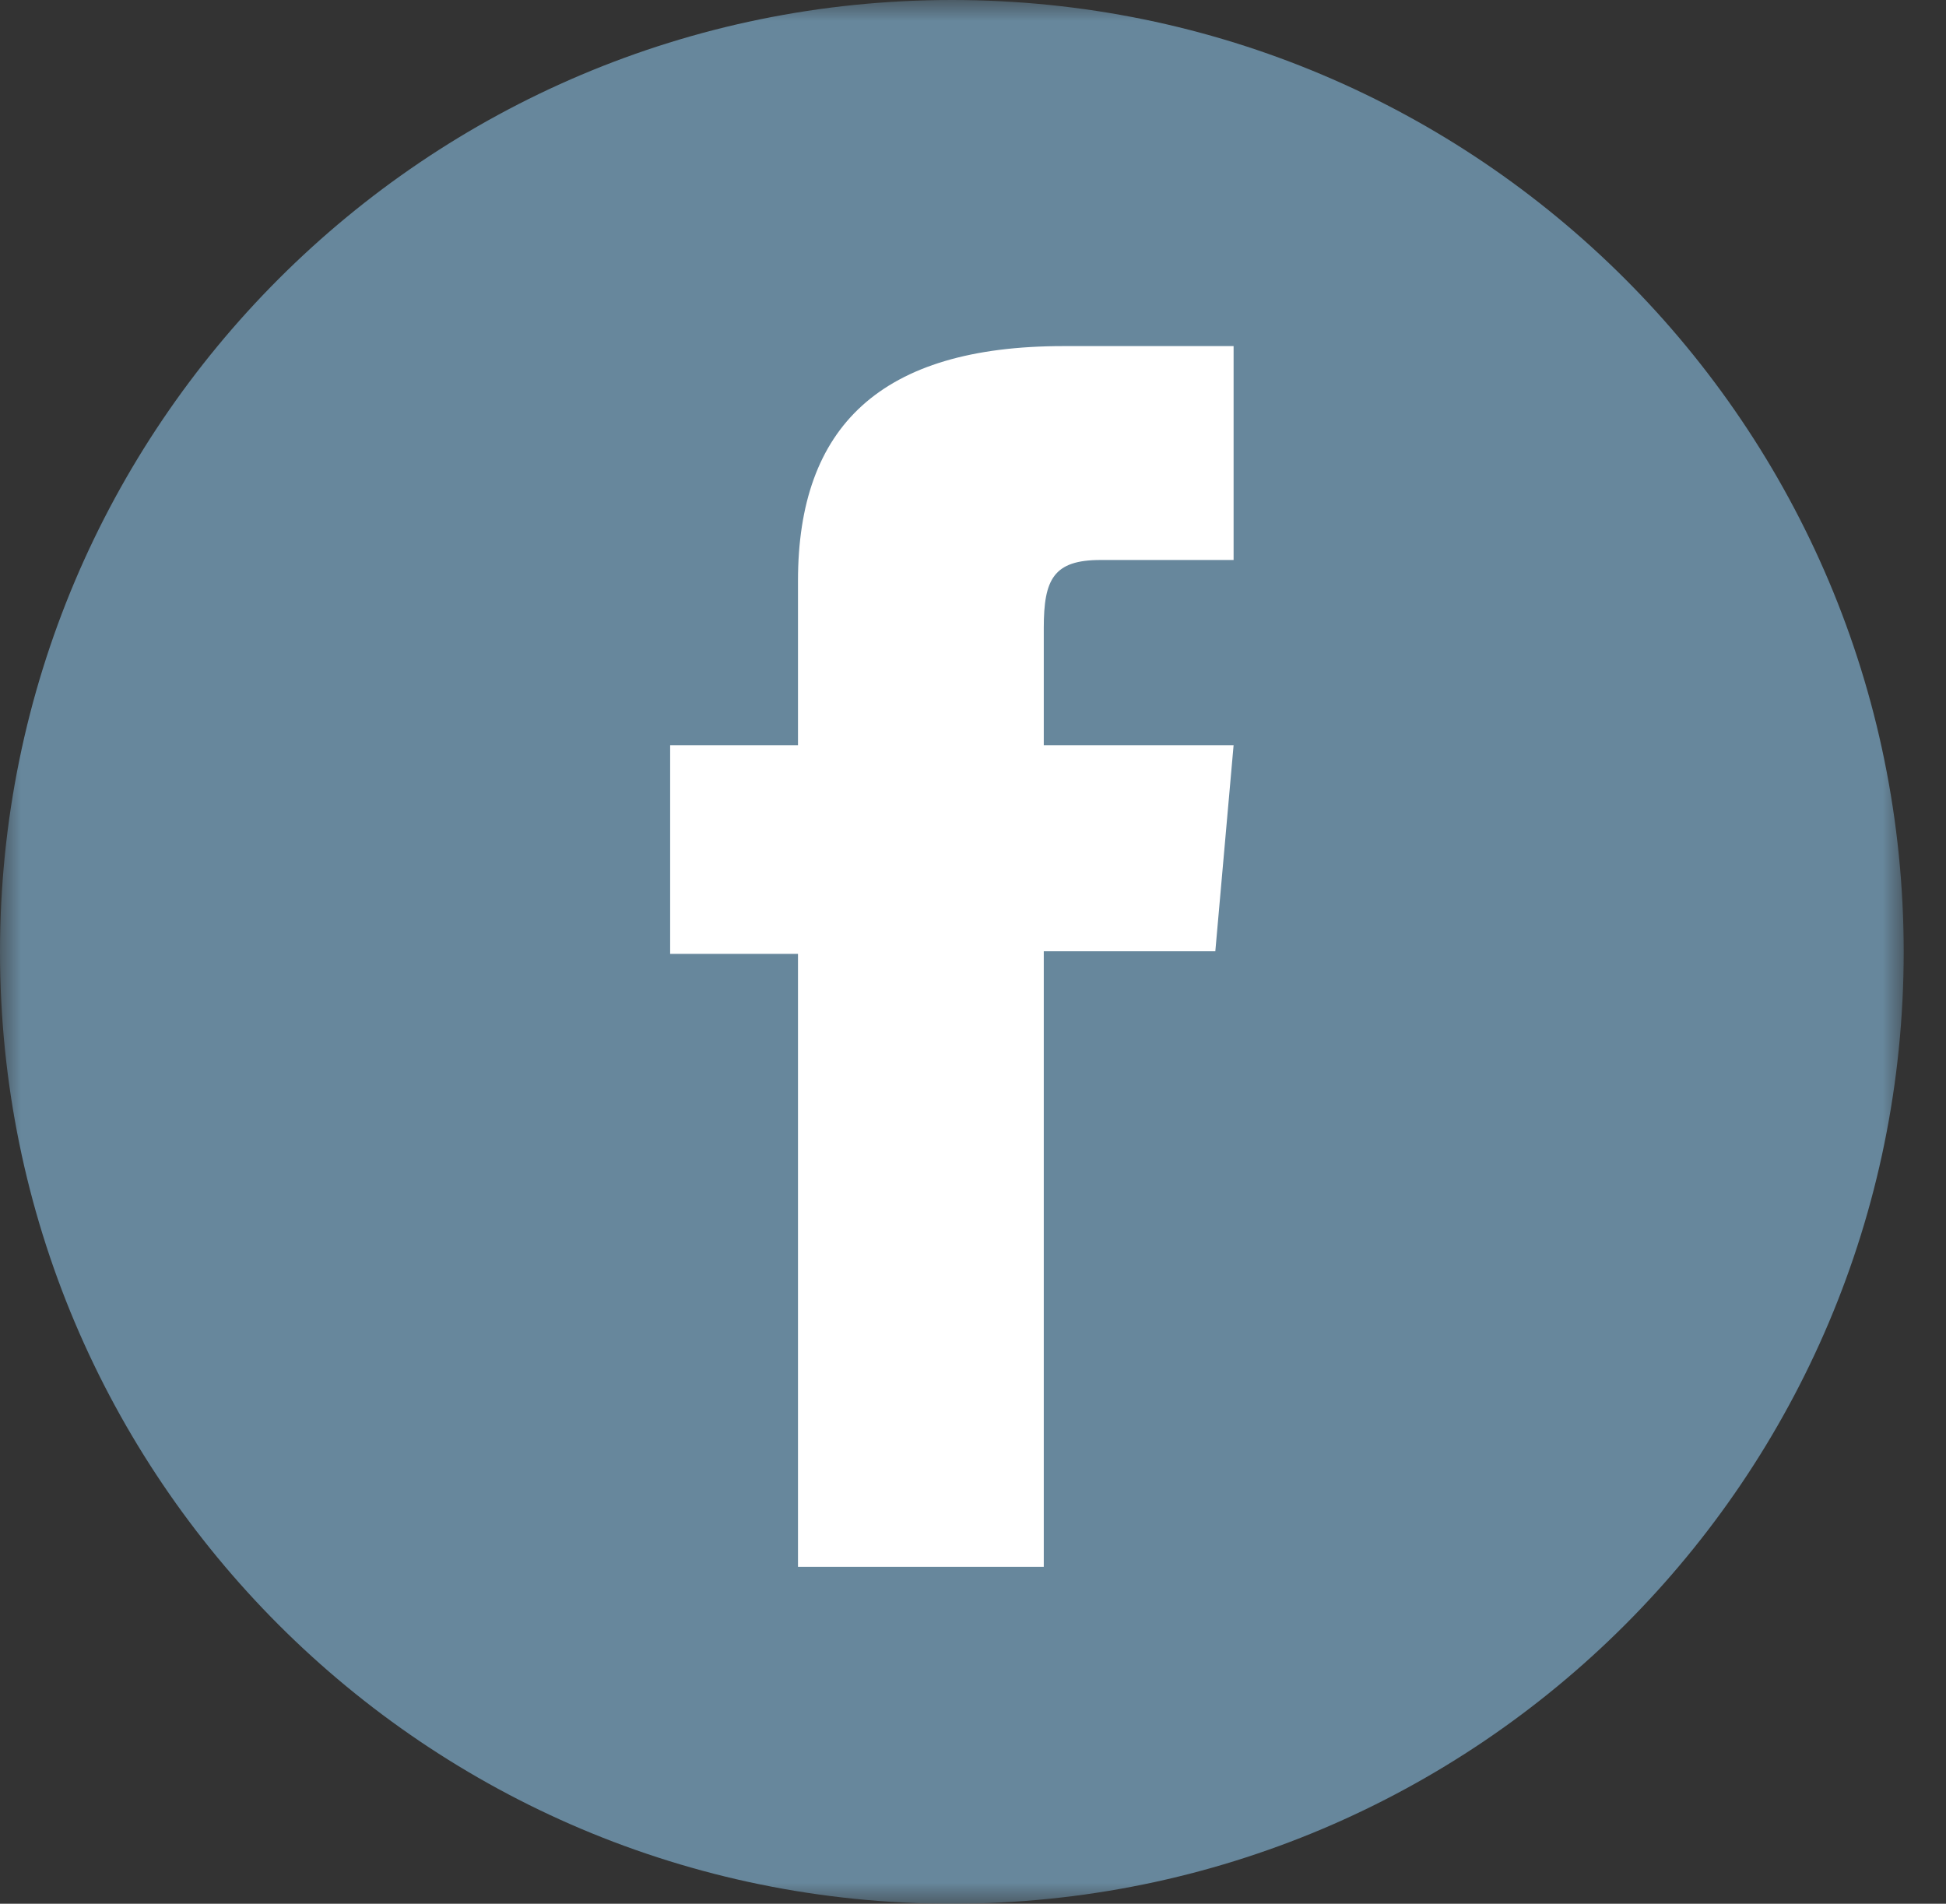 <svg width="46px" height="45px" viewBox="0 14 46 45" version="1.1" xmlns="http://www.w3.org/2000/svg" xmlns:xlink="http://www.w3.org/1999/xlink">
    <rect x="0" y="14" width="46" height="45" fill="#333333" stroke="none"/>
    <desc></desc>
    <defs>
        <polygon id="path-1" points="45 0 0 0 0 45 45 45"></polygon>
    </defs>
    <g id="Facebook" stroke="none" stroke-width="1" fill="none" fill-rule="evenodd" transform="translate(0, 14)">
        <circle id="Oval" fill="#FFFFFF" cx="22.812" cy="22.812" r="20.938"></circle>
        <mask id="mask-2" fill="white">
            <use xlink:href="#path-1"></use>
        </mask>
        <g id="Clip-2"></g>
        <path d="M29.16,13.237 L26.015,13.237 C24.905,13.237 24.673,13.692 24.673,14.84 L24.673,17.615 L29.16,17.615 L28.728,22.486 L24.673,22.486 L24.673,37.037 L18.863,37.037 L18.863,22.547 L15.841,22.547 L15.841,17.615 L18.863,17.615 L18.863,13.73 C18.863,10.085 20.813,8.181 25.136,8.181 L29.16,8.181 L29.16,13.237 Z M22.5,-0 C10.073,-0 0,10.073 0,22.5 C0,34.927 10.073,45 22.5,45 C34.926,45 45,34.927 45,22.5 C45,10.073 34.926,-0 22.5,-0 L22.5,-0 Z" id="Fill-1" fill="#67879C" mask="url(#mask-2)"></path>
    </g>
</svg>
